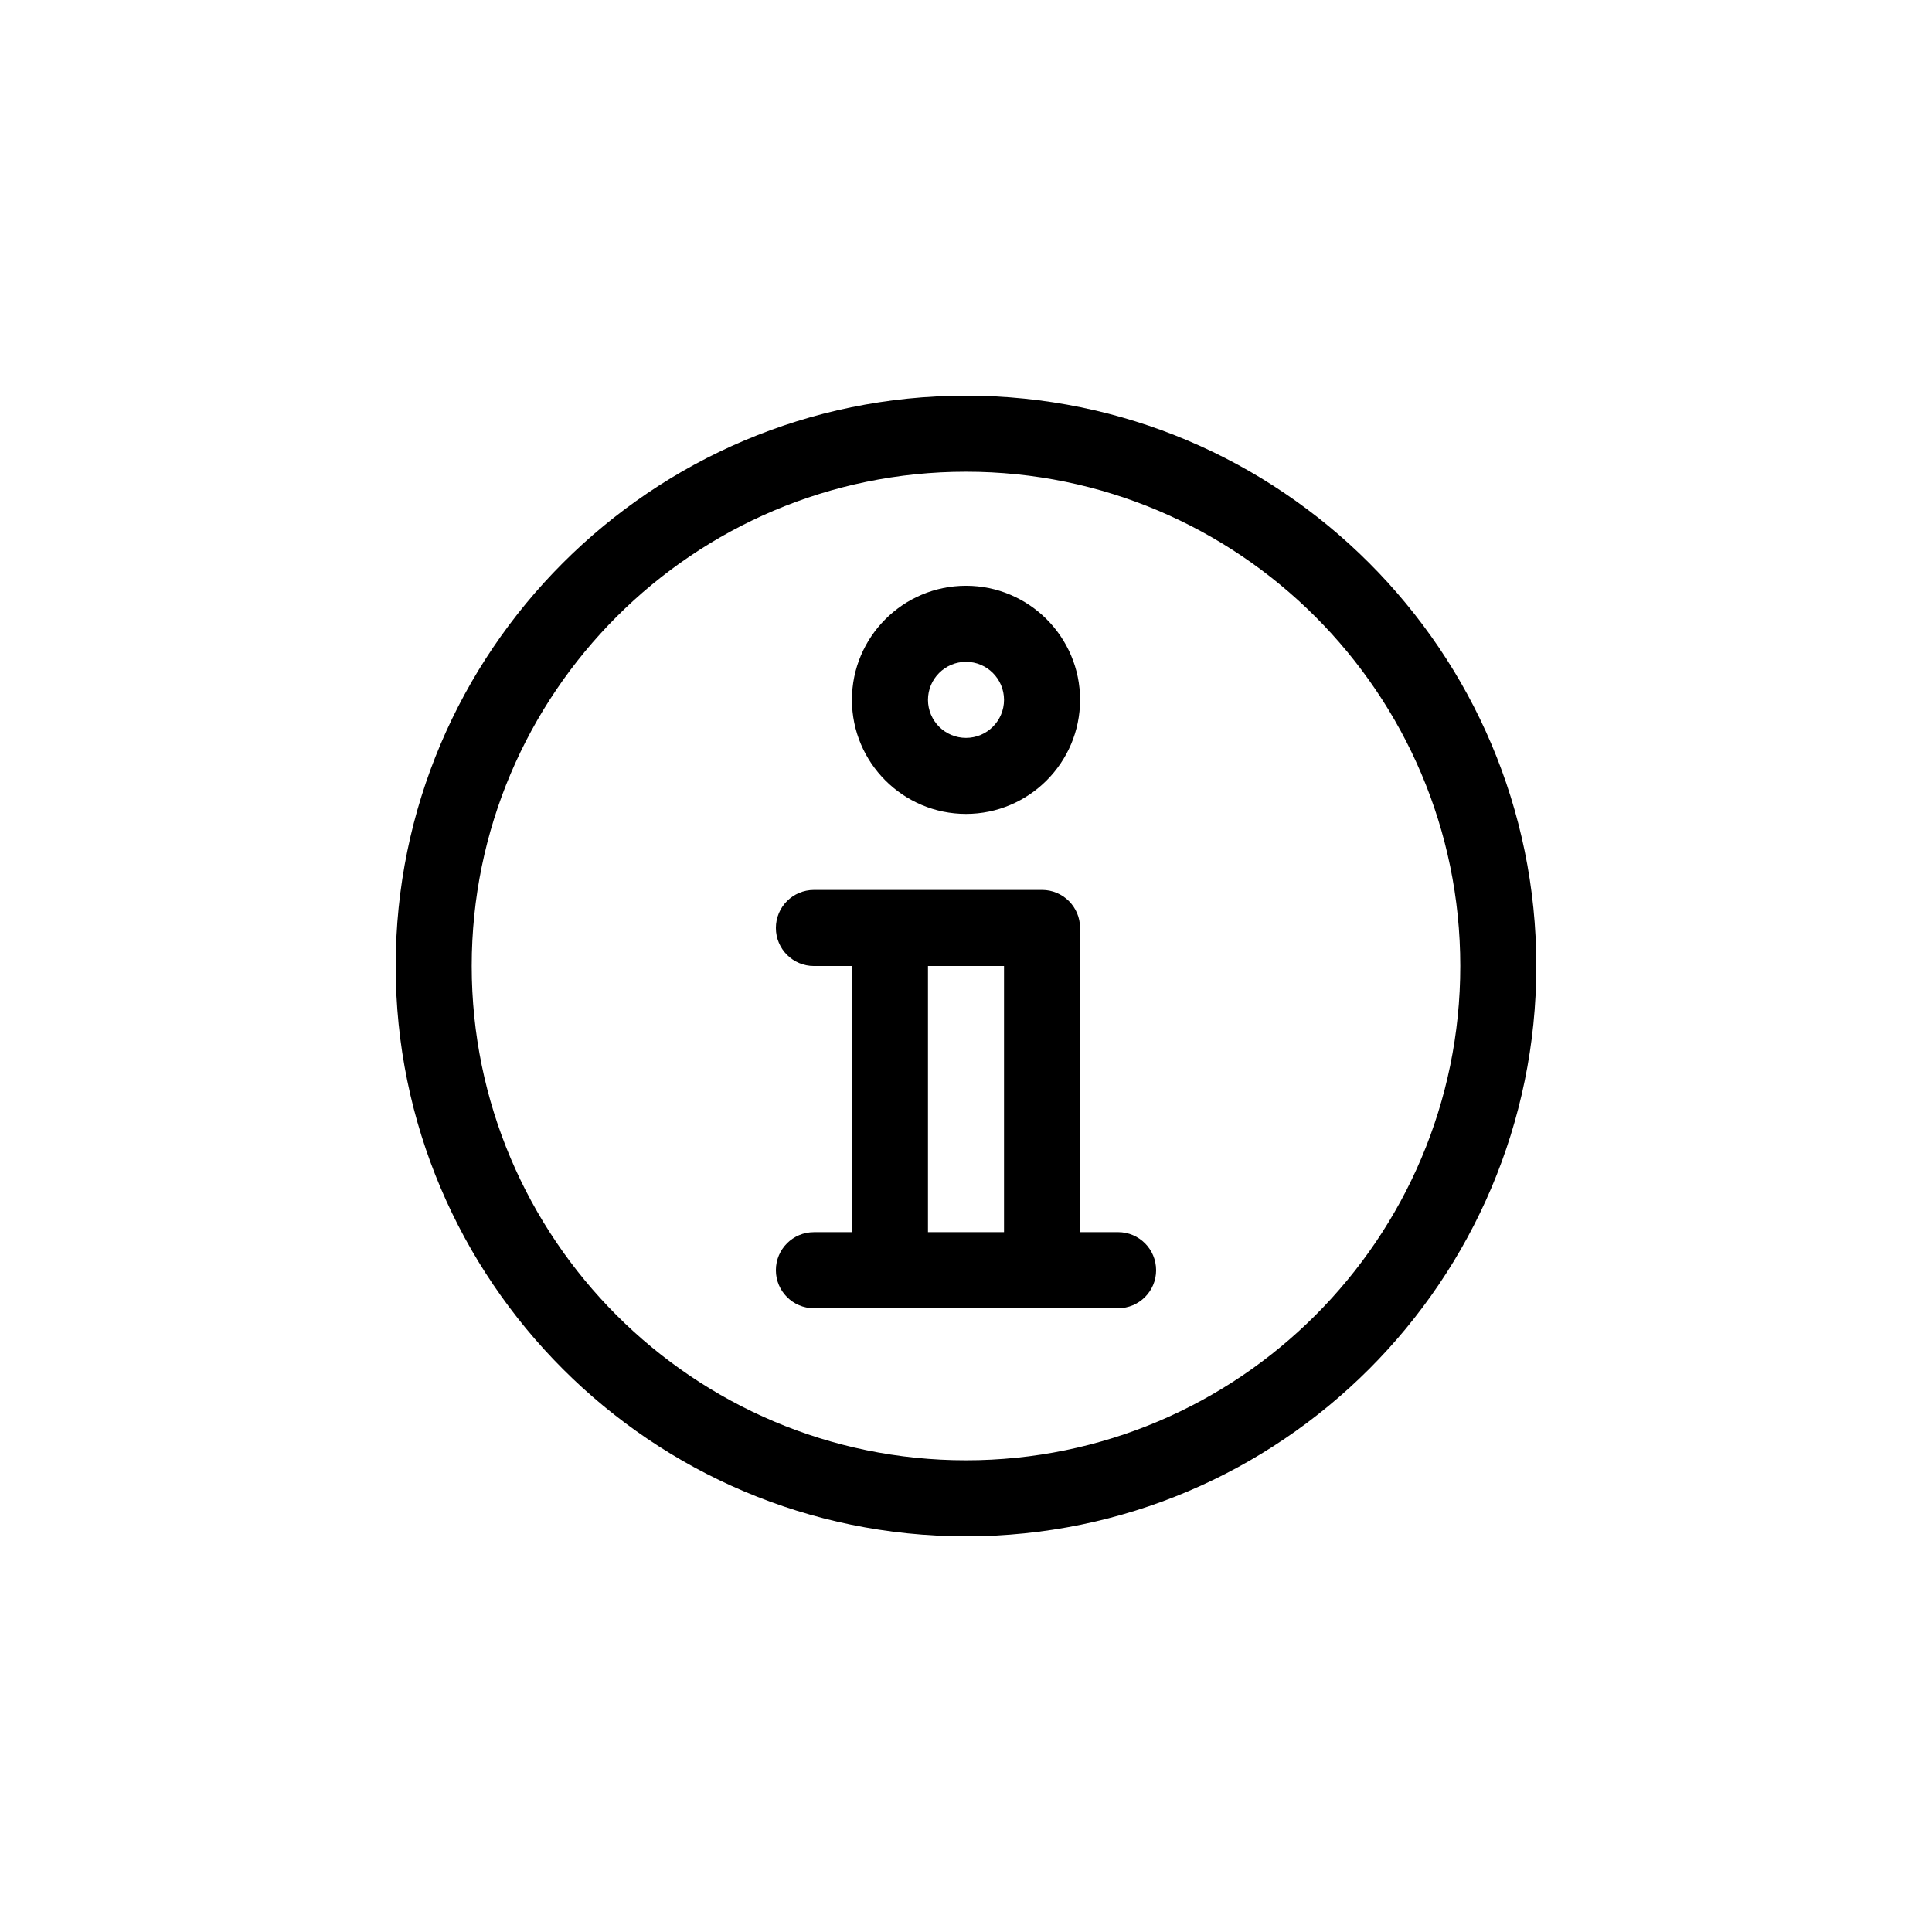 <?xml version="1.0" encoding="UTF-8"?>
<!-- Uploaded to: ICON Repo, www.svgrepo.com, Generator: ICON Repo Mixer Tools -->
<svg fill="#000000" width="800px" height="800px" version="1.1" viewBox="144 144 512 512" xmlns="http://www.w3.org/2000/svg">
 <path d="m400 551.14c-83.34 0-151.14-67.801-151.14-151.14 0-83.34 67.801-151.14 151.14-151.14 83.34 0 151.14 67.801 151.14 151.14-0.004 83.344-67.805 151.14-151.14 151.14zm0-282.13c-72.227 0-130.99 58.766-130.99 130.99s58.766 130.99 130.99 130.99 130.99-58.766 130.99-130.99c-0.004-72.227-58.766-130.99-130.99-130.99zm40.305 201.52h-10.078v-80.609c0-5.57-4.516-10.078-10.078-10.078l-60.453 0.004c-5.562 0-10.078 4.504-10.078 10.078 0 5.57 4.516 10.078 10.078 10.078h10.078v70.535h-10.078c-5.562 0-10.078 4.504-10.078 10.078 0 5.57 4.516 10.078 10.078 10.078h80.609c5.562 0 10.078-4.504 10.078-10.078-0.004-5.582-4.516-10.086-10.078-10.086zm-50.383-70.531h20.152v70.535h-20.152zm10.078-40.305c-16.668 0-30.23-13.562-30.23-30.23 0-16.668 13.562-30.23 30.23-30.23s30.23 13.562 30.23 30.23c-0.004 16.668-13.566 30.23-30.23 30.23zm0-40.305c-5.551 0-10.078 4.516-10.078 10.078s4.523 10.078 10.078 10.078c5.551 0 10.078-4.516 10.078-10.078-0.004-5.566-4.527-10.078-10.078-10.078z"/>
</svg>